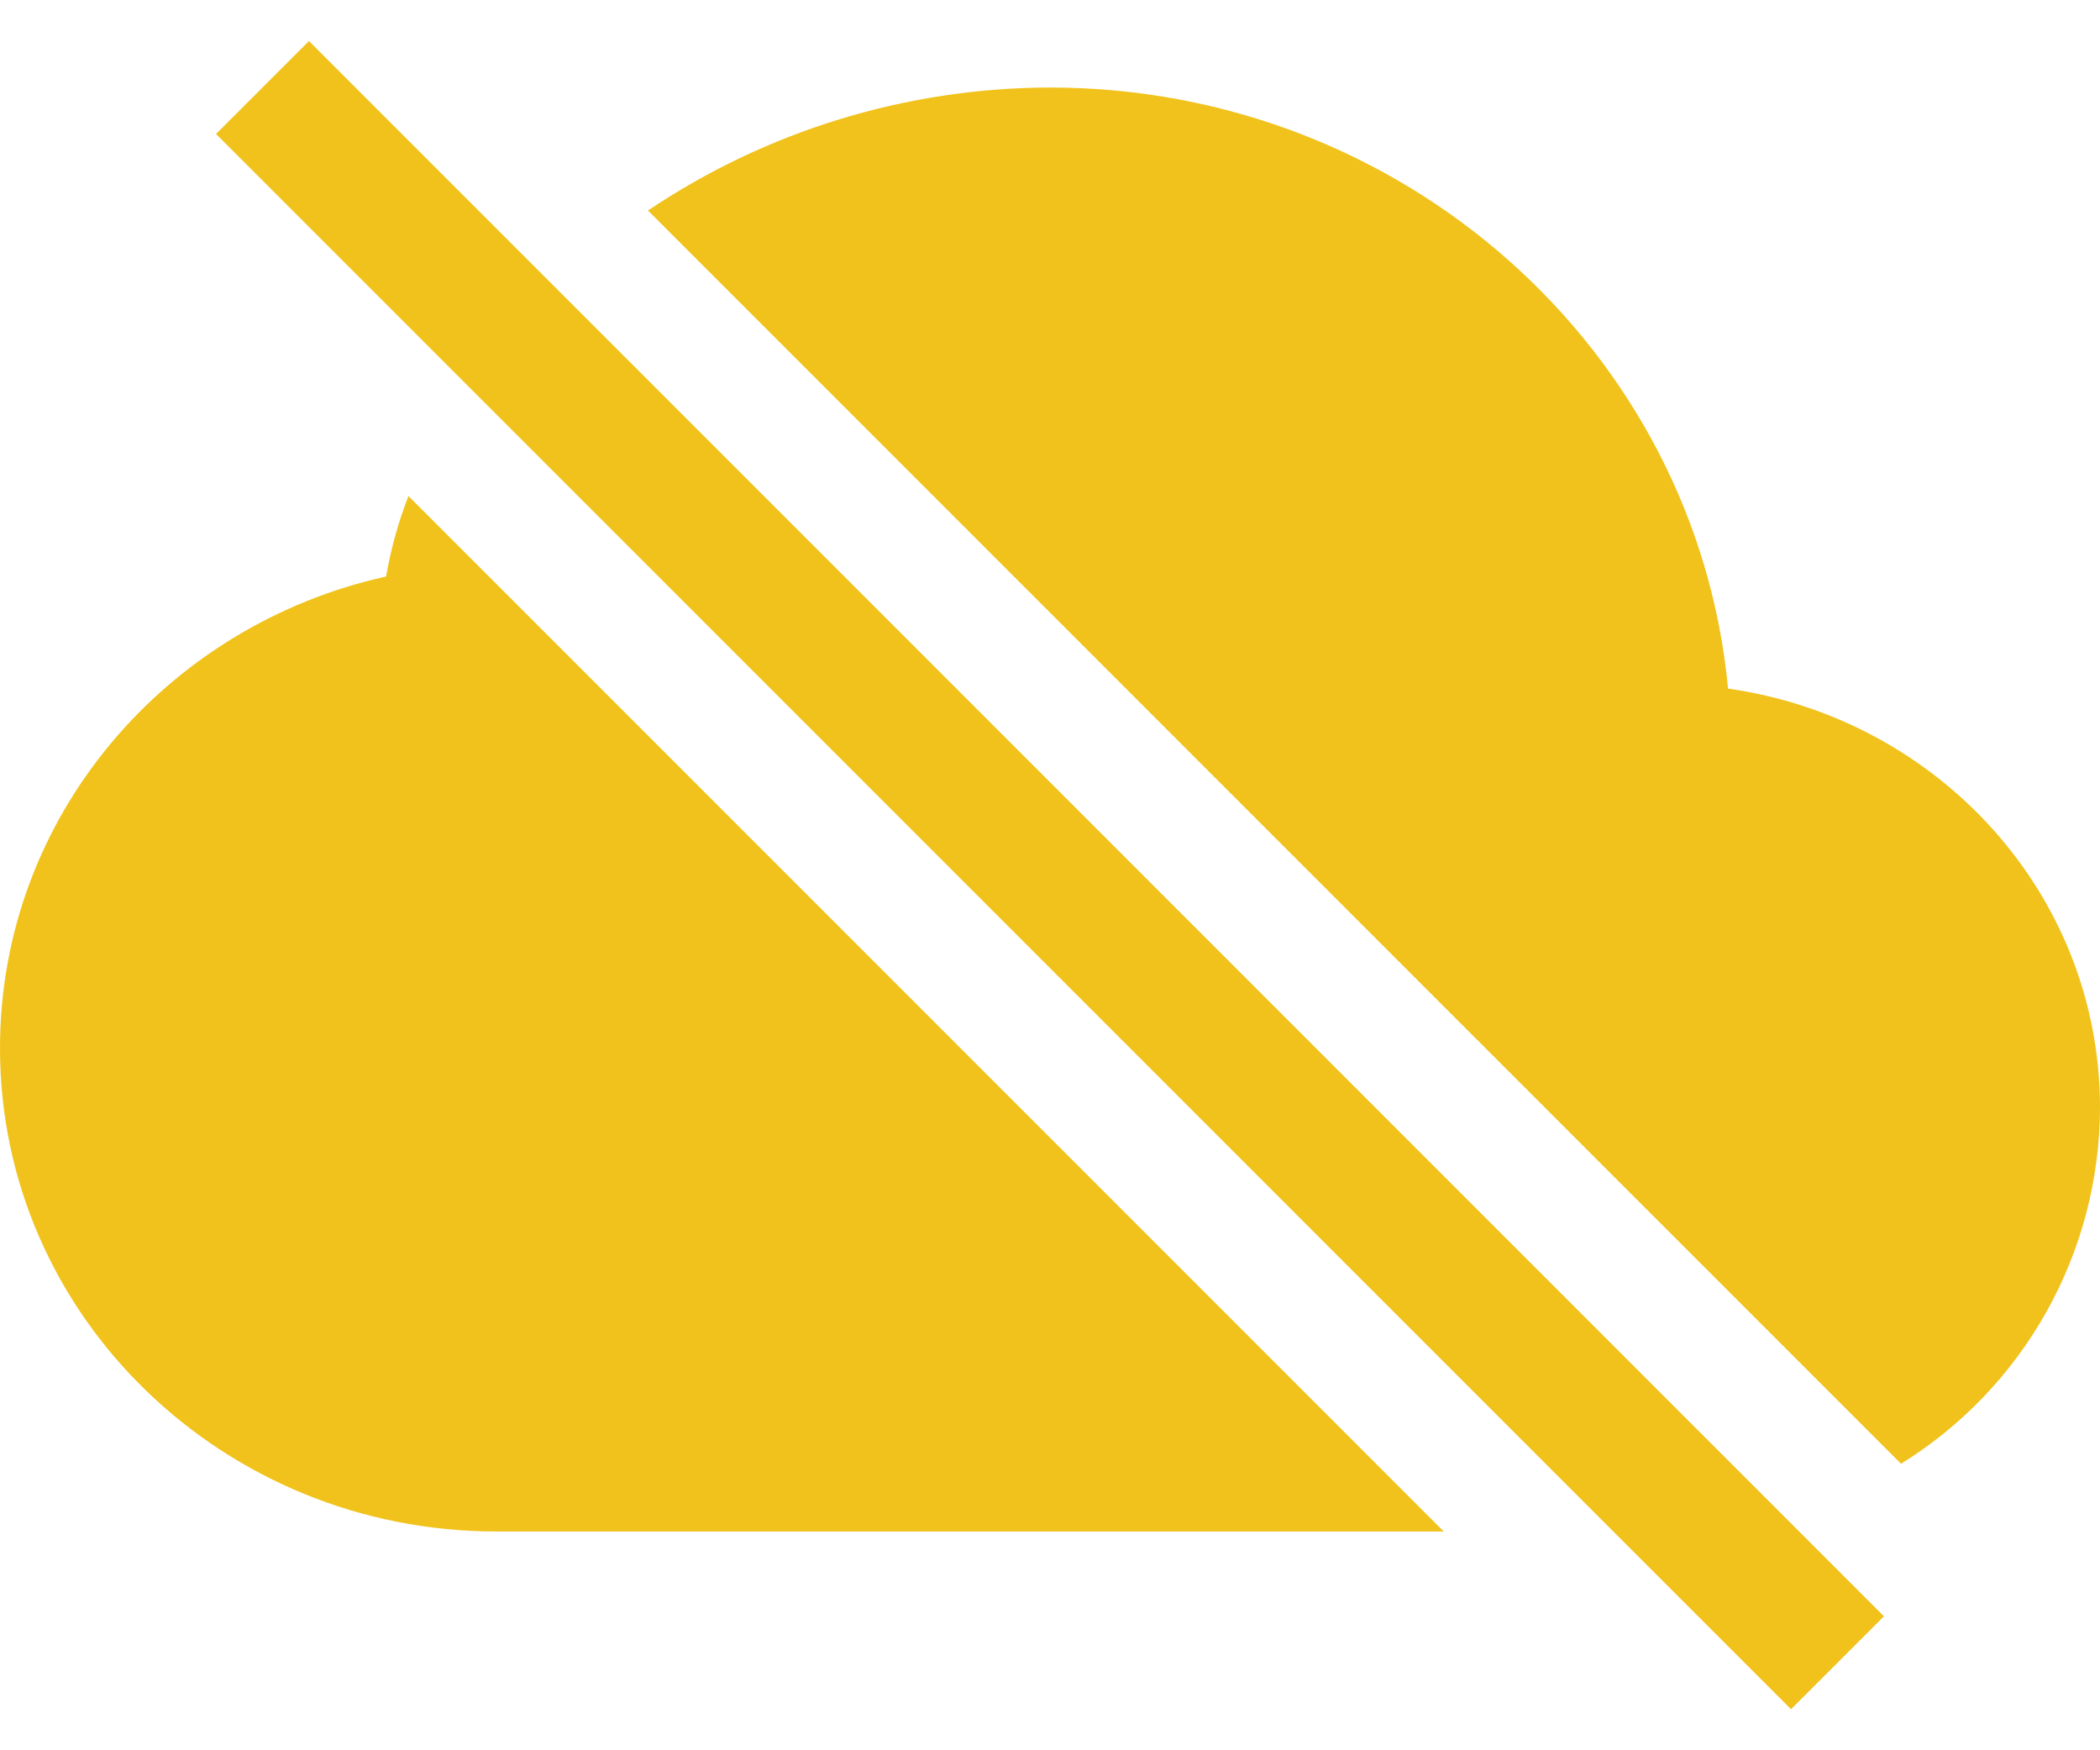 <?xml version="1.0" encoding="UTF-8"?>
<svg xmlns="http://www.w3.org/2000/svg" width="48" height="40" viewBox="0 0 48 40" fill="none">
  <path fill-rule="evenodd" clip-rule="evenodd" d="M9.336 11.336C9.104 11.93 8.933 12.546 8.826 13.175C3.798 14.285 0 18.665 0 23.954C0 30.098 5.124 35 11.343 35H33L9.336 11.336ZM43.452 33.452L14.811 4.811C17.528 2.985 20.726 2.007 24 2C32.07 2 38.769 8 39.498 15.737C44.274 16.412 48 20.411 48 25.319C47.995 26.949 47.575 28.551 46.779 29.974C45.983 31.397 44.838 32.594 43.452 33.452V33.452ZM40.938 39.062L4.938 3.062L7.062 0.938L43.062 36.938L40.941 39.059L40.938 39.062Z" fill="#F1C21B"></path>
</svg>

